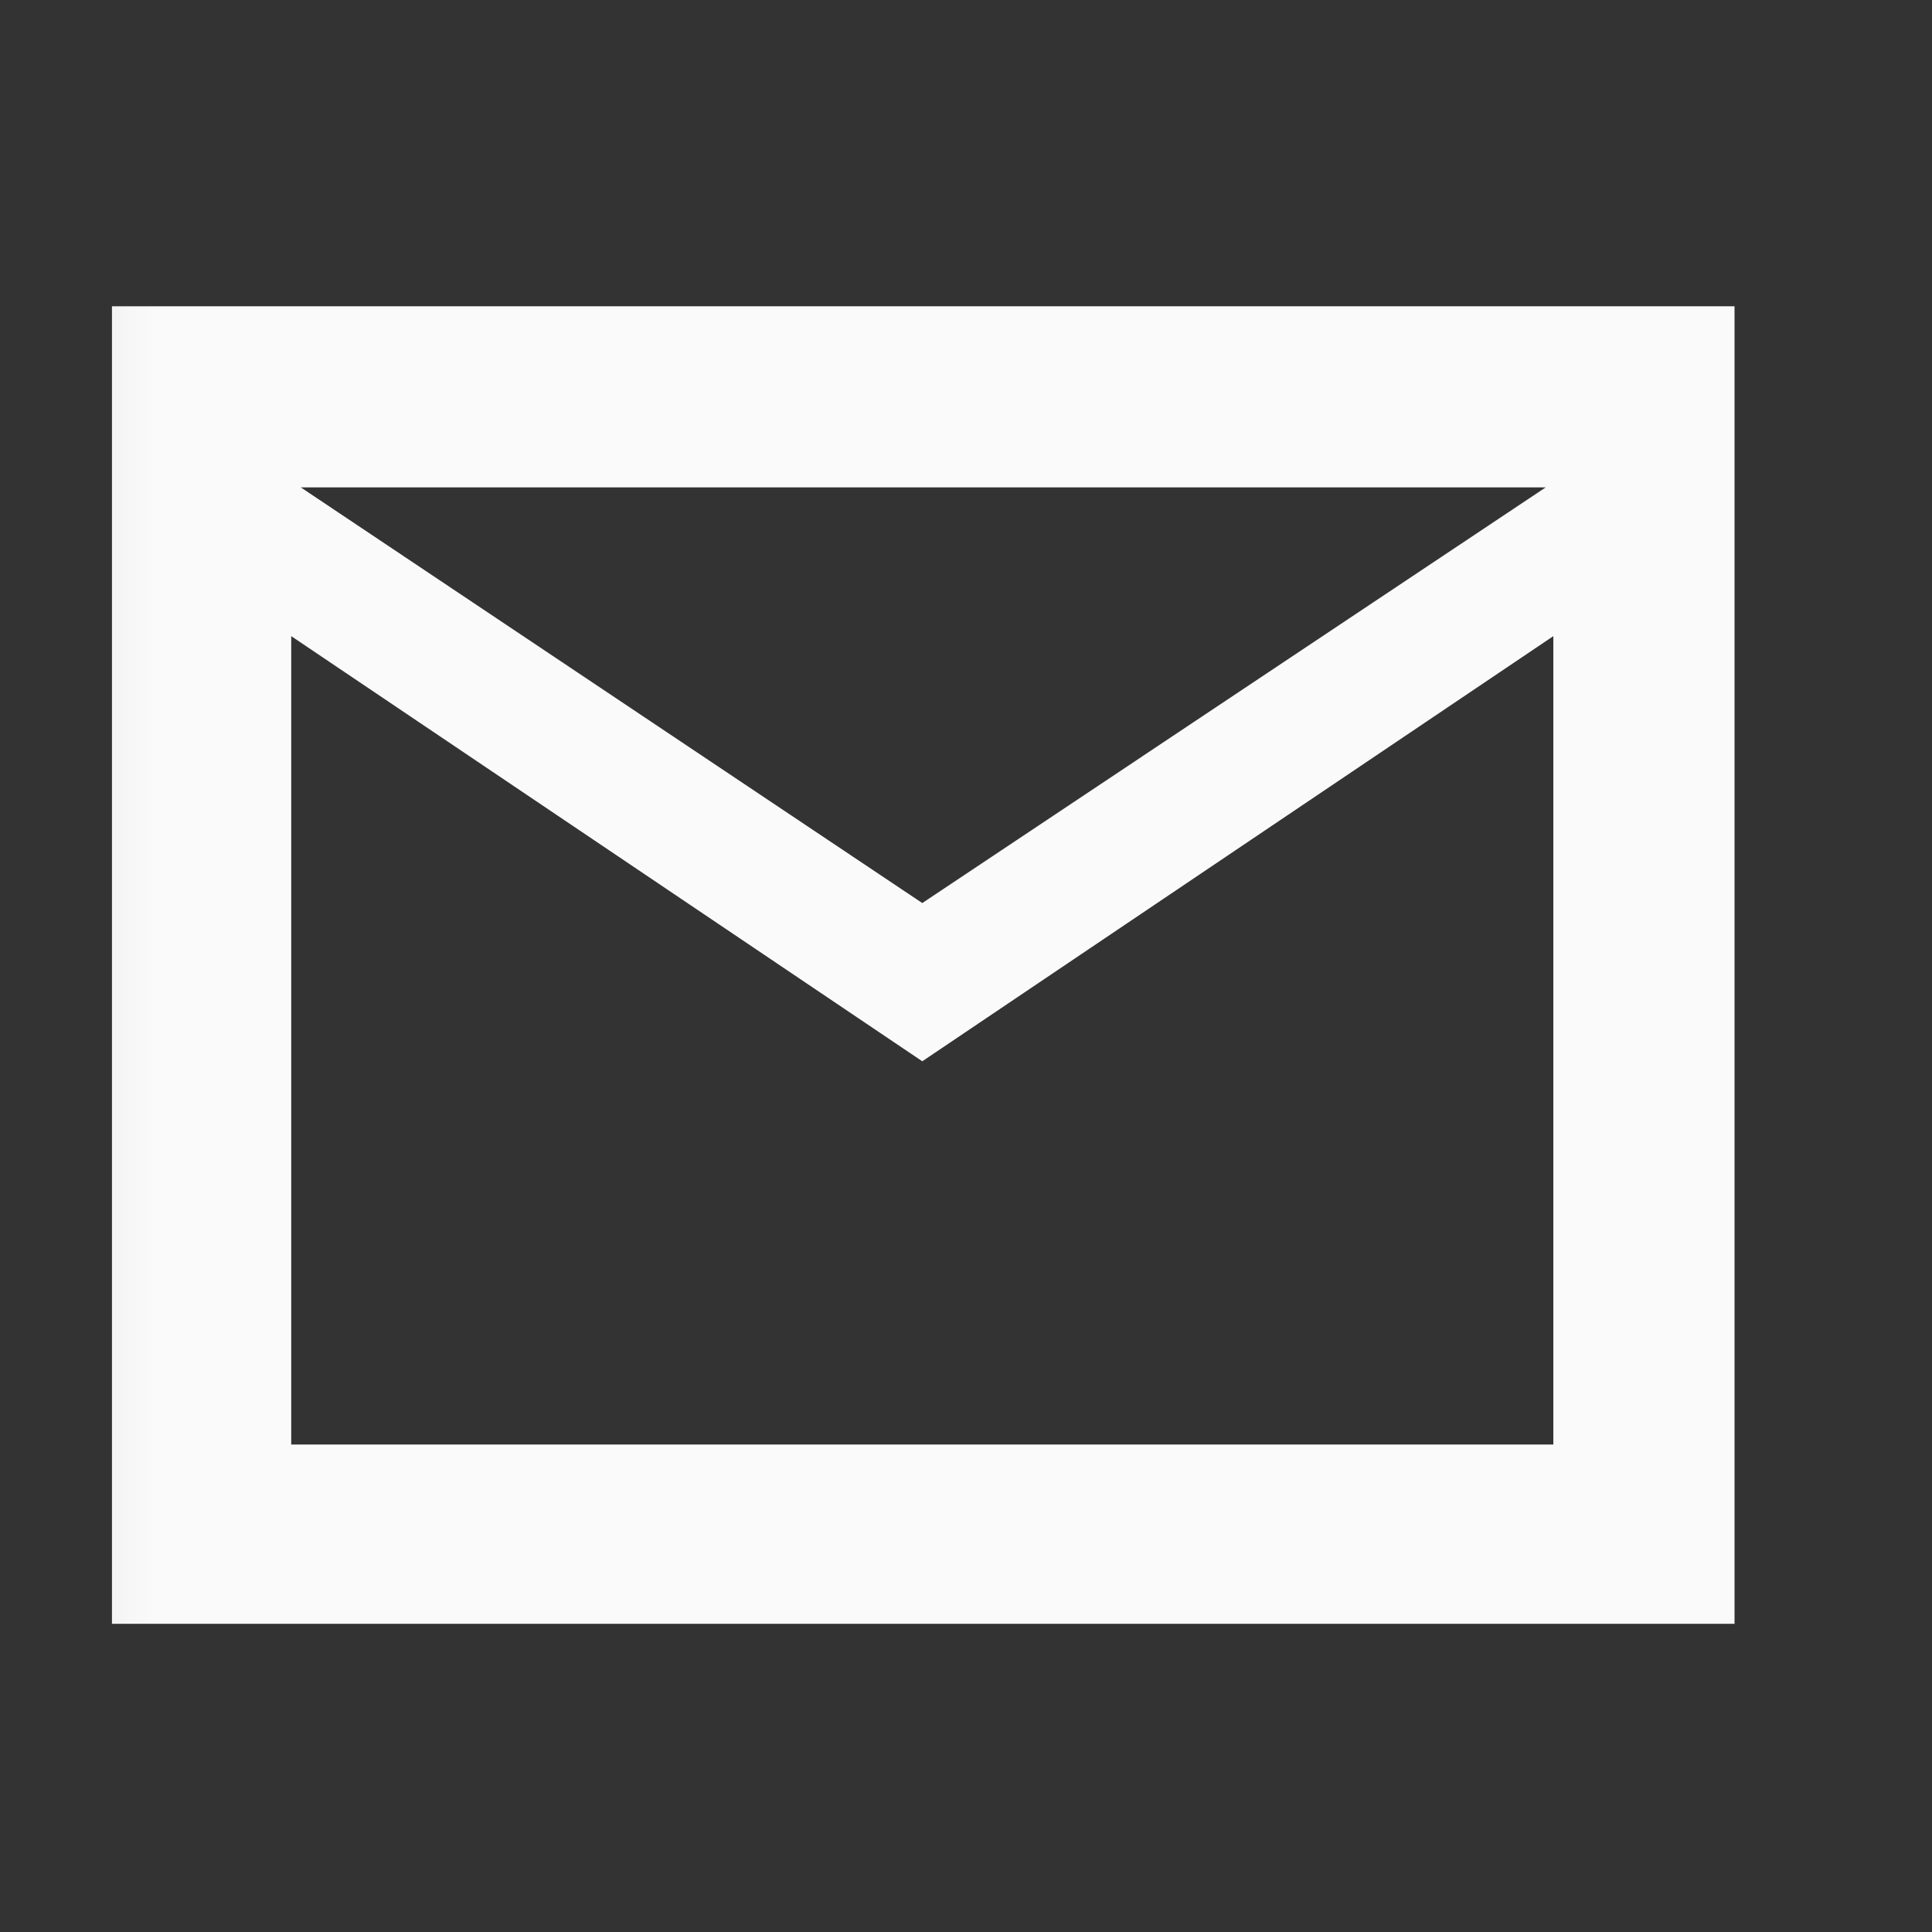 <svg width="19" height="19" viewBox="0 0 19 19" fill="none" xmlns="http://www.w3.org/2000/svg">
<rect x="0" y="0" width="19" height="19" fill="#333333" stroke="none"/>
<mask id="mask0_102_777" style="mask-type:alpha" maskUnits="userSpaceOnUse" x="0" y="0" width="19" height="19">
<rect x="0.07" y="0.5" width="18" height="18" fill="white"/>
</mask>
<g mask="url(#mask0_102_777)">
<path d="M1.101 15.969V3.012H17.058V15.969H1.101ZM9.07 10.437L2.864 6.256V14.206H15.276V6.256L9.07 10.437ZM9.07 8.881L15.201 4.793H2.958L9.07 8.881ZM2.864 6.256V4.793V14.206V6.256Z" fill="#FAFAFA"/>
</g>
</svg>
